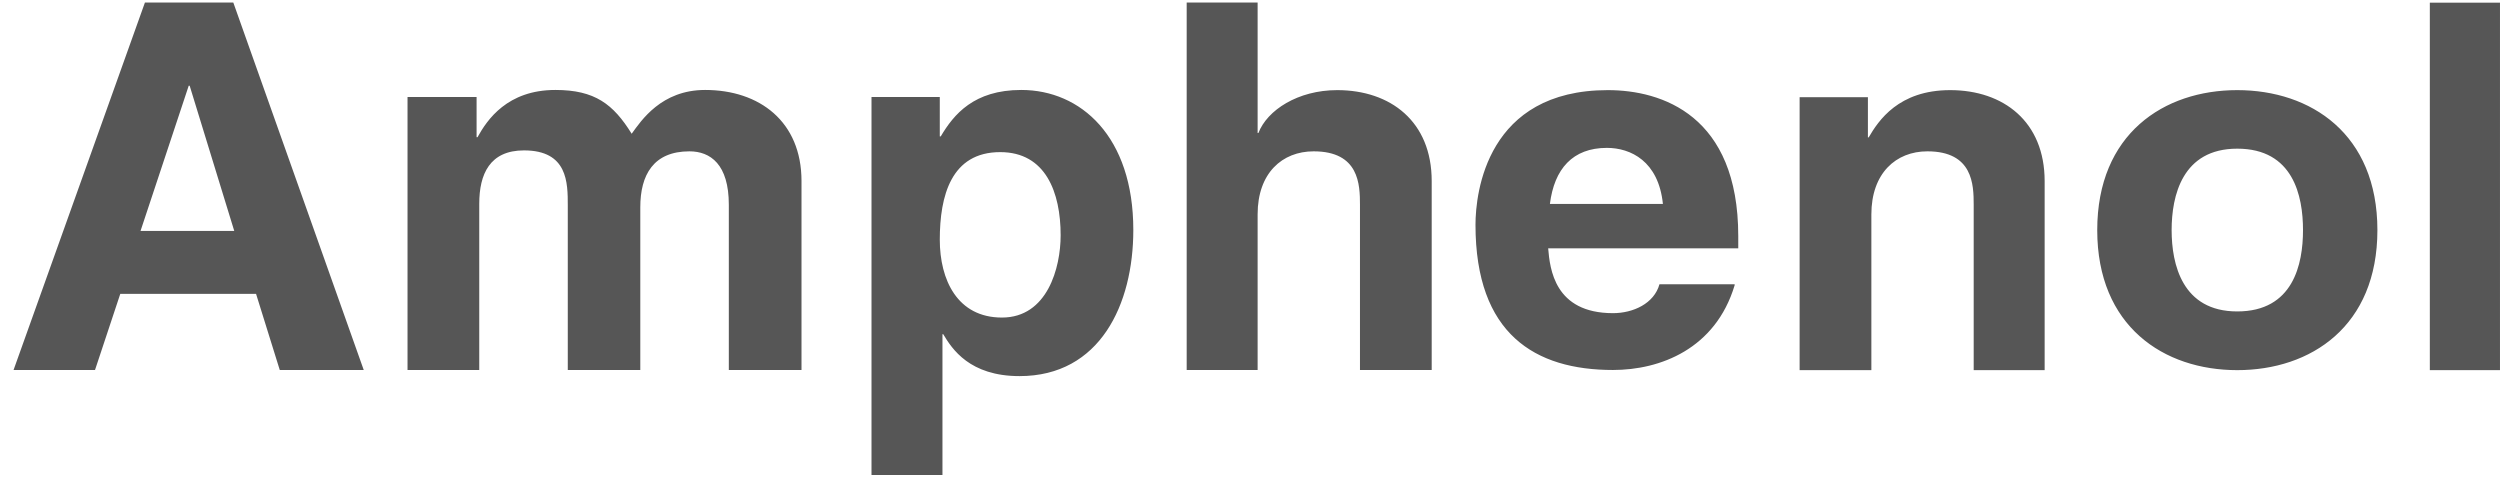 <svg width="178" height="34" viewBox="0 0 178 34" fill="none" xmlns="http://www.w3.org/2000/svg">
<path fill-rule="evenodd" clip-rule="evenodd" d="M6.765 26.343H0.965L10.319 0.18H16.611L25.898 26.343H19.919L18.231 20.923H8.564L6.765 26.343ZM10.006 16.441H16.678L13.504 6.104H13.437L10.006 16.441Z" fill="#565656"/>
<path fill-rule="evenodd" clip-rule="evenodd" d="M57.067 26.343H51.892V14.575C51.892 11.703 50.585 10.775 49.087 10.775C46.528 10.775 45.589 12.451 45.589 14.754V26.343H40.426V14.631C40.426 13.01 40.426 10.708 37.308 10.708C34.872 10.708 34.123 12.396 34.123 14.508V26.343H29.016V6.908H33.933V9.769H34C34.682 8.529 36.123 6.405 39.543 6.405C42.348 6.405 43.667 7.411 44.975 9.523C45.656 8.585 47.087 6.405 50.205 6.405C54.072 6.405 57.067 8.652 57.067 12.887V26.343ZM66.913 9.713H66.98C67.907 8.149 69.338 6.405 72.713 6.405C76.948 6.405 80.692 9.713 80.692 16.374C80.692 21.672 78.323 26.779 72.59 26.779C69.036 26.779 67.784 24.845 67.158 23.795H67.103V33.819H62.051V6.908H66.913V9.713ZM71.338 22.61C74.579 22.61 75.518 19.056 75.518 16.754C75.518 13.703 74.456 10.831 71.215 10.831C67.717 10.831 66.913 13.949 66.913 17.067C66.913 19.928 68.164 22.61 71.338 22.61ZM101.937 26.343H96.83V14.575C96.83 13.144 96.774 10.775 93.533 10.775C91.287 10.775 89.543 12.329 89.543 15.257V26.343H84.492V0.181H89.543V9.468H89.599C90.225 7.847 92.404 6.417 95.21 6.417C99.009 6.417 101.937 8.652 101.937 12.887V26.343ZM123.507 20.308C122.143 24.845 118.209 26.343 114.845 26.343C109.302 26.343 105.055 23.795 105.055 16.005C105.055 13.703 105.871 6.417 114.477 6.417C118.332 6.417 123.764 8.216 123.764 16.81V17.682H110.23C110.353 19.123 110.666 22.297 114.845 22.297C116.276 22.297 117.773 21.616 118.153 20.241H123.507V20.308ZM118.399 14.519C118.086 11.468 116.097 10.529 114.41 10.529C111.973 10.529 110.666 12.027 110.353 14.519H118.399ZM145.579 26.354H140.527V14.575C140.527 13.144 140.471 10.775 137.23 10.775C134.984 10.775 133.241 12.34 133.241 15.268V26.354H128.133V6.92H132.995V9.781H133.051C133.744 8.596 135.174 6.417 138.851 6.417C142.651 6.417 145.579 8.663 145.579 12.899V26.354ZM159.291 26.354C154.061 26.354 149.323 23.236 149.323 16.385C149.323 9.535 154.061 6.417 159.291 6.417C164.533 6.417 169.271 9.535 169.271 16.385C169.271 23.236 164.533 26.354 159.291 26.354ZM159.291 10.585C155.369 10.585 154.62 13.949 154.62 16.385C154.62 18.811 155.369 22.174 159.291 22.174C163.281 22.174 163.974 18.811 163.974 16.385C163.974 13.949 163.281 10.585 159.291 10.585ZM173.004 0.192H177.999V26.354H173.004V0.192Z" fill="#565656"/>
</svg>
